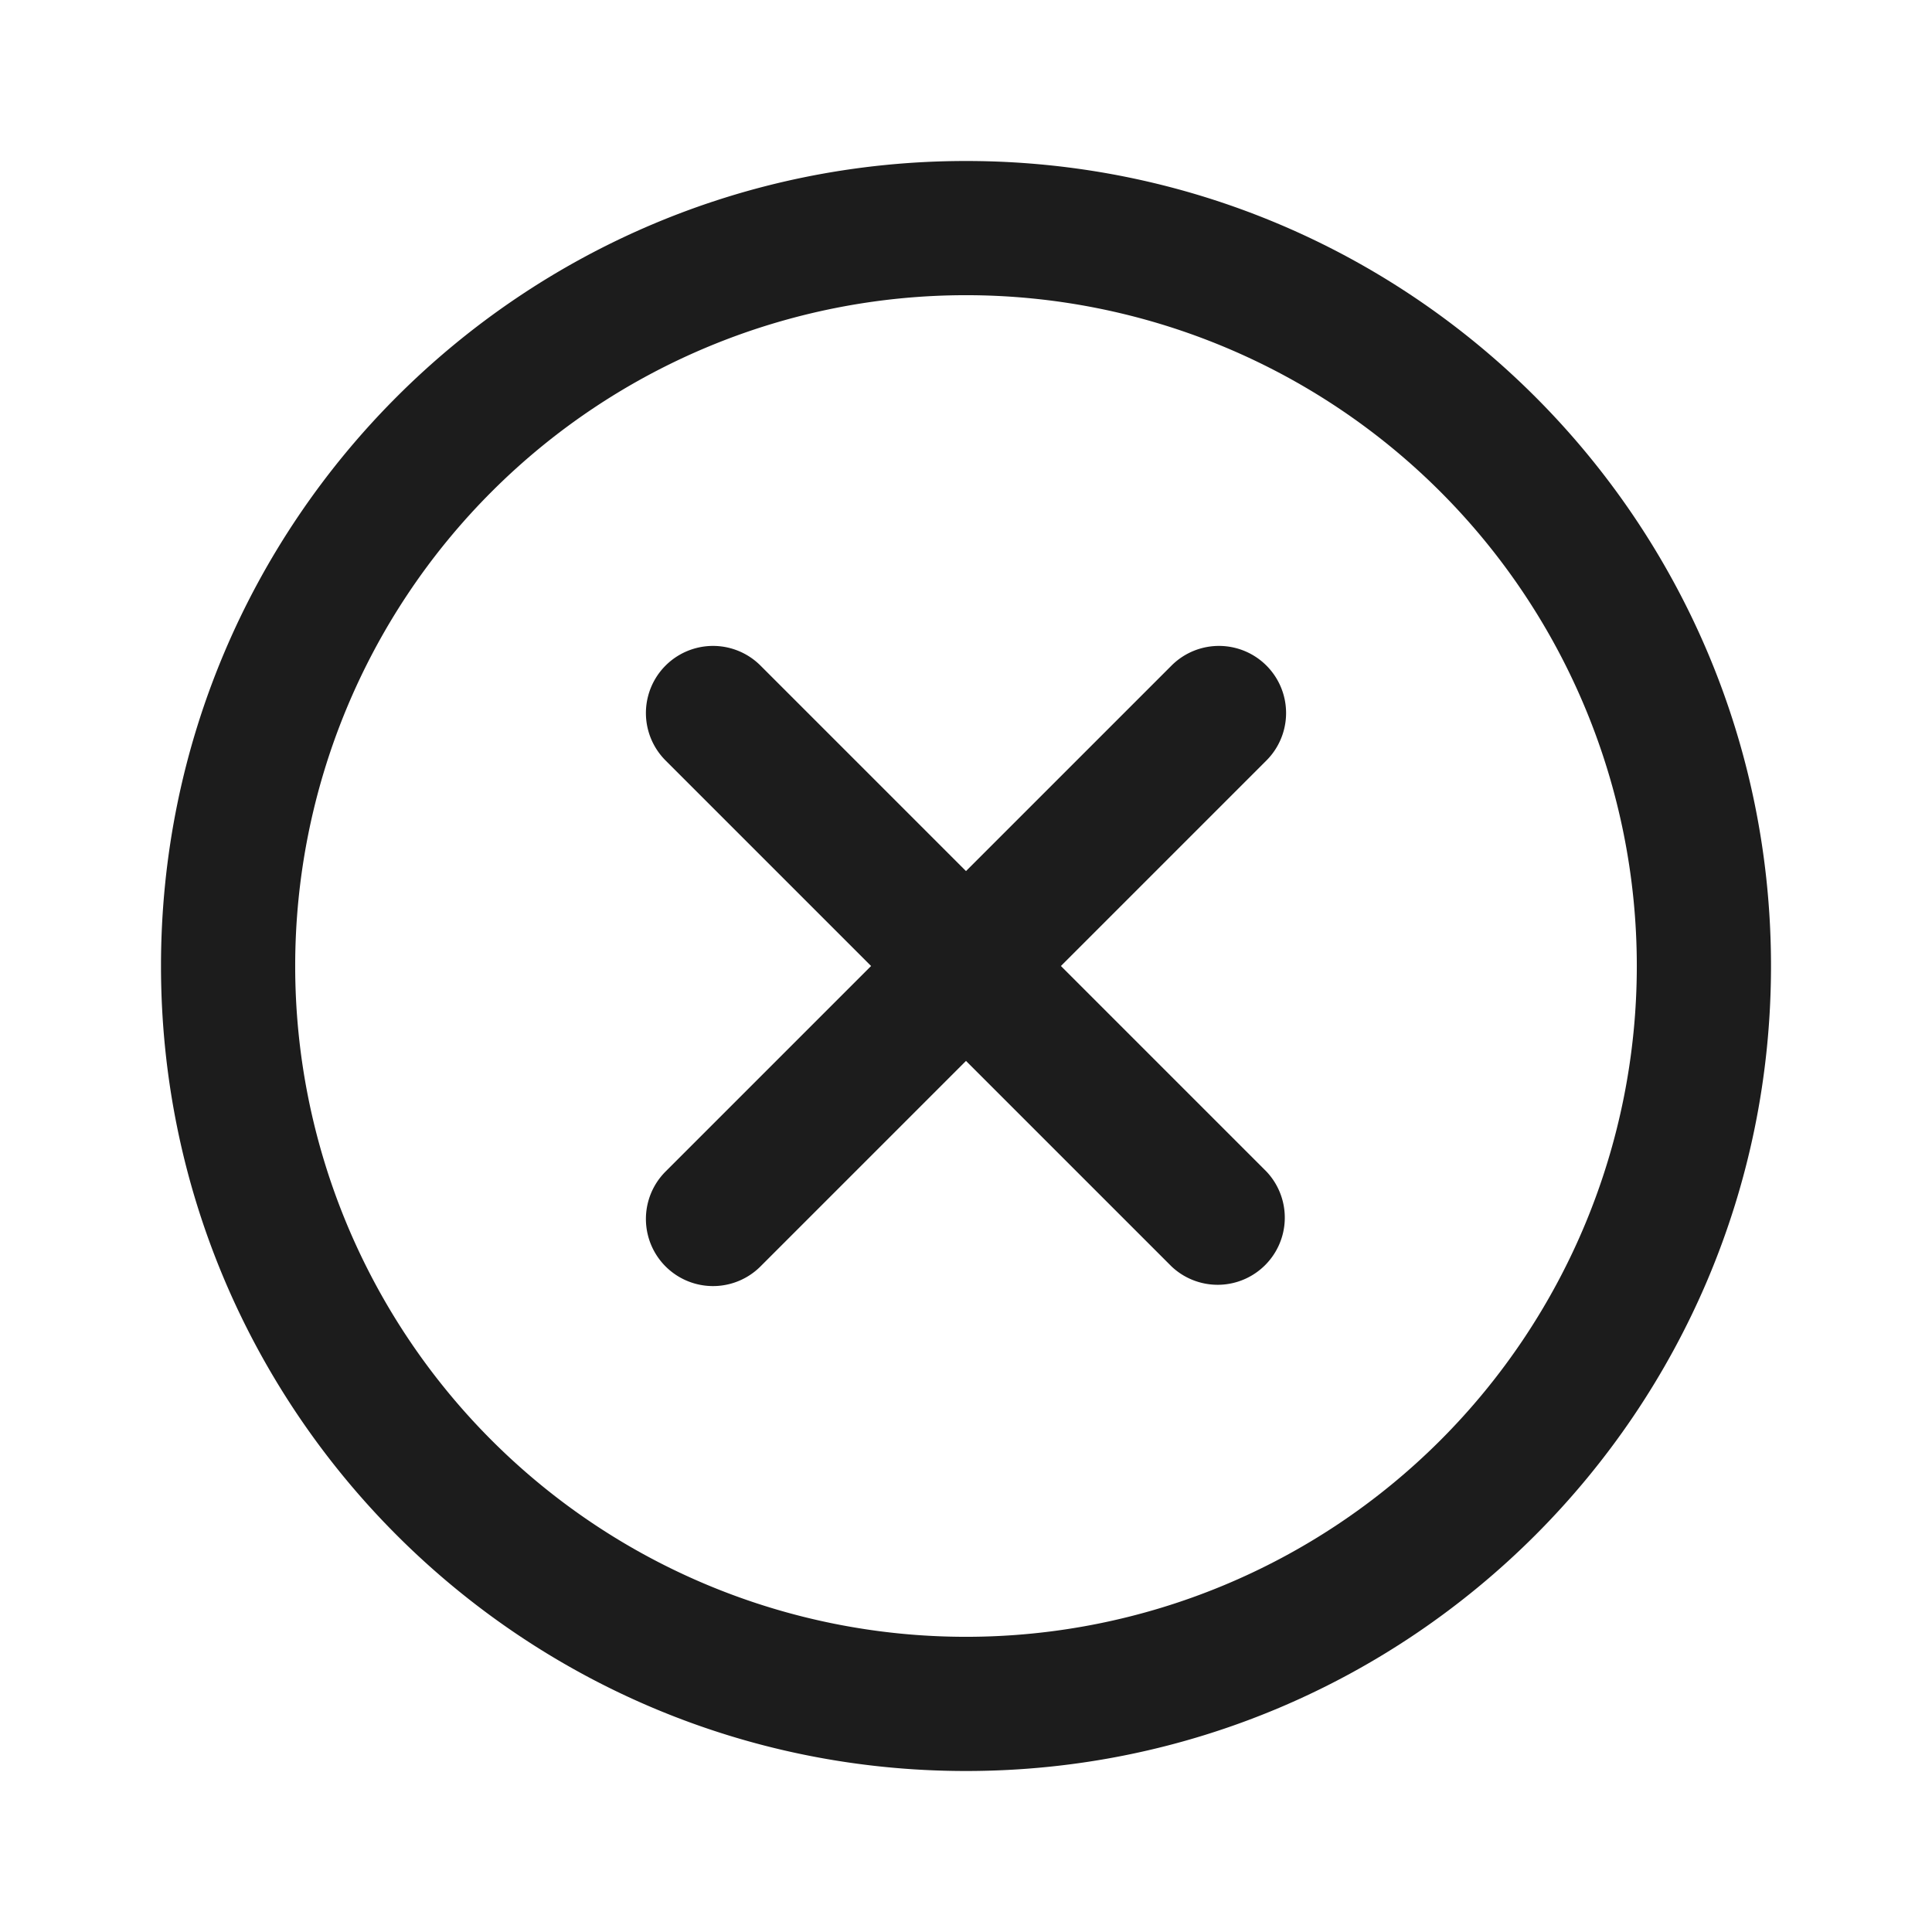 <svg xmlns="http://www.w3.org/2000/svg" width="24" height="24" fill="none"><path fill="#1C1C1C" fill-rule="evenodd" d="M12 22C6.477 22 2 17.523 2 12S6.477 2 12 2s10 4.477 10 10-4.477 10-10 10m0-1.667a8.333 8.333 0 1 0 0-16.666 8.333 8.333 0 0 0 0 16.666m3.732-5.78L13.179 12l2.553-2.553a.833.833 0 0 0-1.179-1.179L12 10.821 9.447 8.268a.833.833 0 1 0-1.179 1.179L10.821 12l-2.553 2.553a.833.833 0 0 0 1.179 1.179L12 13.179l2.553 2.553a.834.834 0 0 0 1.179-1.179" clip-rule="evenodd"/></svg>